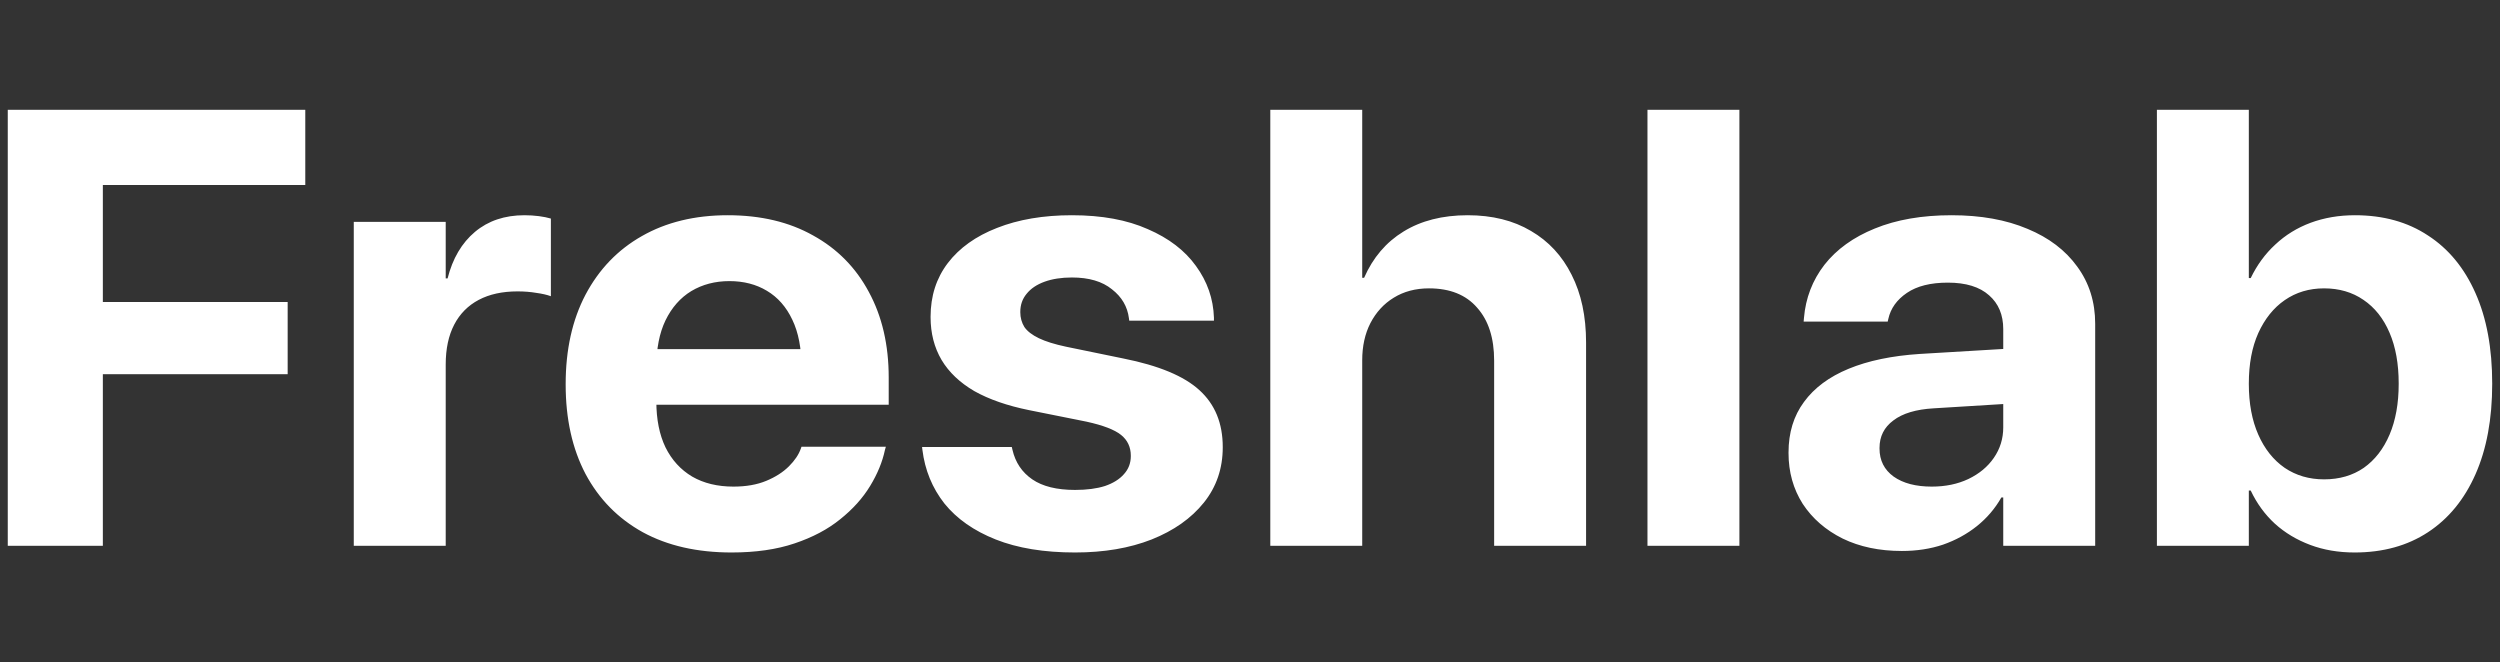 <svg xmlns="http://www.w3.org/2000/svg" width="151" height="40" viewBox="0 0 151 40" fill="none"><rect x="0" y="0" width="151" height="40" fill="#333333" stroke="none"/><path d="M0.469 32.968H6.212V22.601H17.375V18.239H6.212V11.175H18.439V6.63H0.469V32.968ZM21.368 32.968H26.921V22.017C26.921 21.068 27.092 20.265 27.434 19.608C27.777 18.951 28.271 18.452 28.918 18.111C29.564 17.77 30.344 17.6 31.257 17.6C31.663 17.6 32.043 17.63 32.398 17.691C32.753 17.74 33.044 17.807 33.273 17.892V13.201C33.07 13.14 32.829 13.092 32.55 13.055C32.271 13.019 31.979 13 31.675 13C30.483 13 29.488 13.335 28.689 14.004C27.891 14.674 27.339 15.61 27.035 16.815H26.921V13.402H21.368V32.968ZM44.188 33.37C45.646 33.37 46.914 33.187 47.991 32.822C49.082 32.457 50.001 31.97 50.749 31.362C51.51 30.754 52.112 30.084 52.555 29.354C52.999 28.624 53.297 27.9 53.449 27.182L53.506 26.982H48.41L48.372 27.091C48.245 27.456 48.004 27.815 47.649 28.168C47.294 28.521 46.838 28.813 46.28 29.044C45.722 29.275 45.063 29.391 44.302 29.391C43.339 29.391 42.508 29.19 41.811 28.788C41.114 28.375 40.575 27.785 40.195 27.018C39.827 26.251 39.643 25.327 39.643 24.244V22.181C39.643 21.062 39.827 20.119 40.195 19.352C40.575 18.573 41.095 17.983 41.754 17.582C42.426 17.18 43.193 16.979 44.055 16.979C44.917 16.979 45.672 17.174 46.318 17.563C46.977 17.953 47.491 18.537 47.858 19.316C48.226 20.082 48.41 21.037 48.41 22.181V24.225L51.053 21.086H36.886V24.445H53.678V22.802C53.678 20.831 53.278 19.109 52.479 17.636C51.693 16.164 50.571 15.026 49.114 14.223C47.668 13.408 45.95 13 43.96 13C41.969 13 40.239 13.42 38.768 14.26C37.31 15.087 36.176 16.267 35.364 17.801C34.566 19.322 34.166 21.123 34.166 23.203V23.222C34.166 25.302 34.566 27.103 35.364 28.624C36.176 30.145 37.329 31.319 38.825 32.147C40.321 32.962 42.109 33.37 44.188 33.37ZM64.935 33.37C66.685 33.37 68.225 33.108 69.556 32.585C70.9 32.049 71.952 31.307 72.713 30.358C73.474 29.409 73.854 28.296 73.854 27.018V27C73.854 25.564 73.385 24.42 72.447 23.568C71.521 22.717 69.987 22.078 67.845 21.652L64.384 20.94C63.699 20.794 63.154 20.624 62.748 20.429C62.343 20.234 62.051 20.009 61.874 19.754C61.709 19.486 61.626 19.188 61.626 18.859V18.841C61.626 18.415 61.753 18.05 62.007 17.746C62.26 17.43 62.622 17.186 63.091 17.016C63.56 16.846 64.111 16.76 64.745 16.76C65.772 16.76 66.577 16.998 67.16 17.472C67.756 17.934 68.099 18.519 68.187 19.224L68.206 19.37H73.322V19.188C73.284 18.044 72.922 17.004 72.238 16.067C71.566 15.13 70.596 14.387 69.328 13.84C68.073 13.28 66.545 13 64.745 13C63.021 13 61.512 13.256 60.219 13.767C58.939 14.266 57.95 14.972 57.252 15.884C56.555 16.797 56.207 17.88 56.207 19.133V19.151C56.207 20.125 56.428 20.989 56.872 21.743C57.316 22.485 57.975 23.112 58.85 23.623C59.737 24.122 60.84 24.505 62.159 24.773L65.62 25.467C66.621 25.686 67.319 25.953 67.712 26.27C68.105 26.586 68.301 27.006 68.301 27.529V27.547C68.301 27.973 68.162 28.338 67.883 28.642C67.617 28.947 67.236 29.184 66.742 29.354C66.248 29.512 65.645 29.592 64.935 29.592C63.832 29.592 62.97 29.379 62.349 28.953C61.728 28.527 61.328 27.931 61.151 27.164L61.113 27H55.693L55.712 27.164C55.864 28.393 56.308 29.476 57.044 30.413C57.791 31.338 58.825 32.062 60.143 32.585C61.462 33.108 63.059 33.37 64.935 33.37ZM76.726 32.968H82.278V21.761C82.278 20.91 82.443 20.161 82.773 19.516C83.115 18.859 83.584 18.348 84.18 17.983C84.789 17.606 85.499 17.417 86.31 17.417C87.578 17.417 88.547 17.807 89.219 18.585C89.904 19.352 90.246 20.417 90.246 21.78V32.968H95.799V20.684C95.799 19.103 95.508 17.74 94.925 16.596C94.354 15.452 93.536 14.57 92.472 13.95C91.406 13.317 90.132 13 88.649 13C87.128 13 85.835 13.329 84.77 13.986C83.717 14.631 82.925 15.562 82.392 16.779H82.278V6.63H76.726V32.968ZM99.507 32.968H105.06V6.63H99.507V32.968ZM114.873 33.279C115.773 33.279 116.604 33.151 117.364 32.895C118.125 32.628 118.803 32.257 119.399 31.782C120.007 31.295 120.502 30.717 120.882 30.048H120.996V32.968H126.549V19.553C126.549 18.239 126.188 17.089 125.465 16.103C124.755 15.118 123.754 14.357 122.461 13.822C121.168 13.274 119.64 13 117.878 13C116.09 13 114.544 13.268 113.238 13.803C111.945 14.327 110.93 15.057 110.195 15.994C109.472 16.931 109.06 18.002 108.959 19.206L108.94 19.425H114.017L114.055 19.261C114.195 18.628 114.569 18.105 115.177 17.691C115.786 17.277 116.61 17.071 117.649 17.071C118.74 17.071 119.57 17.326 120.141 17.837C120.711 18.336 120.996 19.017 120.996 19.881V25.813C120.996 26.495 120.806 27.109 120.426 27.657C120.058 28.192 119.545 28.618 118.886 28.934C118.239 29.239 117.504 29.391 116.68 29.391C115.716 29.391 114.949 29.19 114.379 28.788C113.808 28.375 113.523 27.809 113.523 27.091V27.055C113.523 26.361 113.802 25.807 114.36 25.394C114.917 24.968 115.729 24.724 116.794 24.663L123.906 24.225V20.904L115.957 21.378C114.271 21.488 112.838 21.786 111.659 22.273C110.48 22.759 109.58 23.428 108.959 24.28C108.338 25.12 108.027 26.136 108.027 27.328V27.365C108.027 28.509 108.312 29.531 108.883 30.431C109.466 31.319 110.271 32.019 111.298 32.53C112.325 33.029 113.516 33.279 114.873 33.279ZM142.219 33.37C143.931 33.37 145.408 32.962 146.65 32.147C147.892 31.332 148.849 30.163 149.521 28.642C150.193 27.121 150.529 25.302 150.529 23.185V23.167C150.529 21.037 150.193 19.218 149.521 17.709C148.849 16.188 147.892 15.026 146.65 14.223C145.42 13.408 143.949 13 142.238 13C141.275 13 140.381 13.152 139.557 13.457C138.745 13.761 138.035 14.199 137.427 14.771C136.818 15.331 136.324 16.006 135.943 16.797H135.829V6.63H130.277V32.968H135.829V29.628H135.943C136.311 30.407 136.799 31.076 137.408 31.636C138.016 32.184 138.726 32.609 139.538 32.913C140.349 33.218 141.243 33.37 142.219 33.37ZM140.374 28.953C139.474 28.953 138.682 28.721 137.997 28.259C137.313 27.785 136.78 27.115 136.4 26.251C136.019 25.387 135.829 24.365 135.829 23.185V23.167C135.829 21.986 136.019 20.971 136.4 20.119C136.793 19.255 137.325 18.592 137.997 18.129C138.682 17.655 139.474 17.417 140.374 17.417C141.287 17.417 142.08 17.649 142.751 18.111C143.436 18.573 143.962 19.236 144.33 20.101C144.697 20.952 144.881 21.974 144.881 23.167V23.185C144.881 24.365 144.697 25.387 144.33 26.251C143.962 27.115 143.442 27.785 142.77 28.259C142.098 28.721 141.3 28.953 140.374 28.953Z" fill="white"></path></svg>